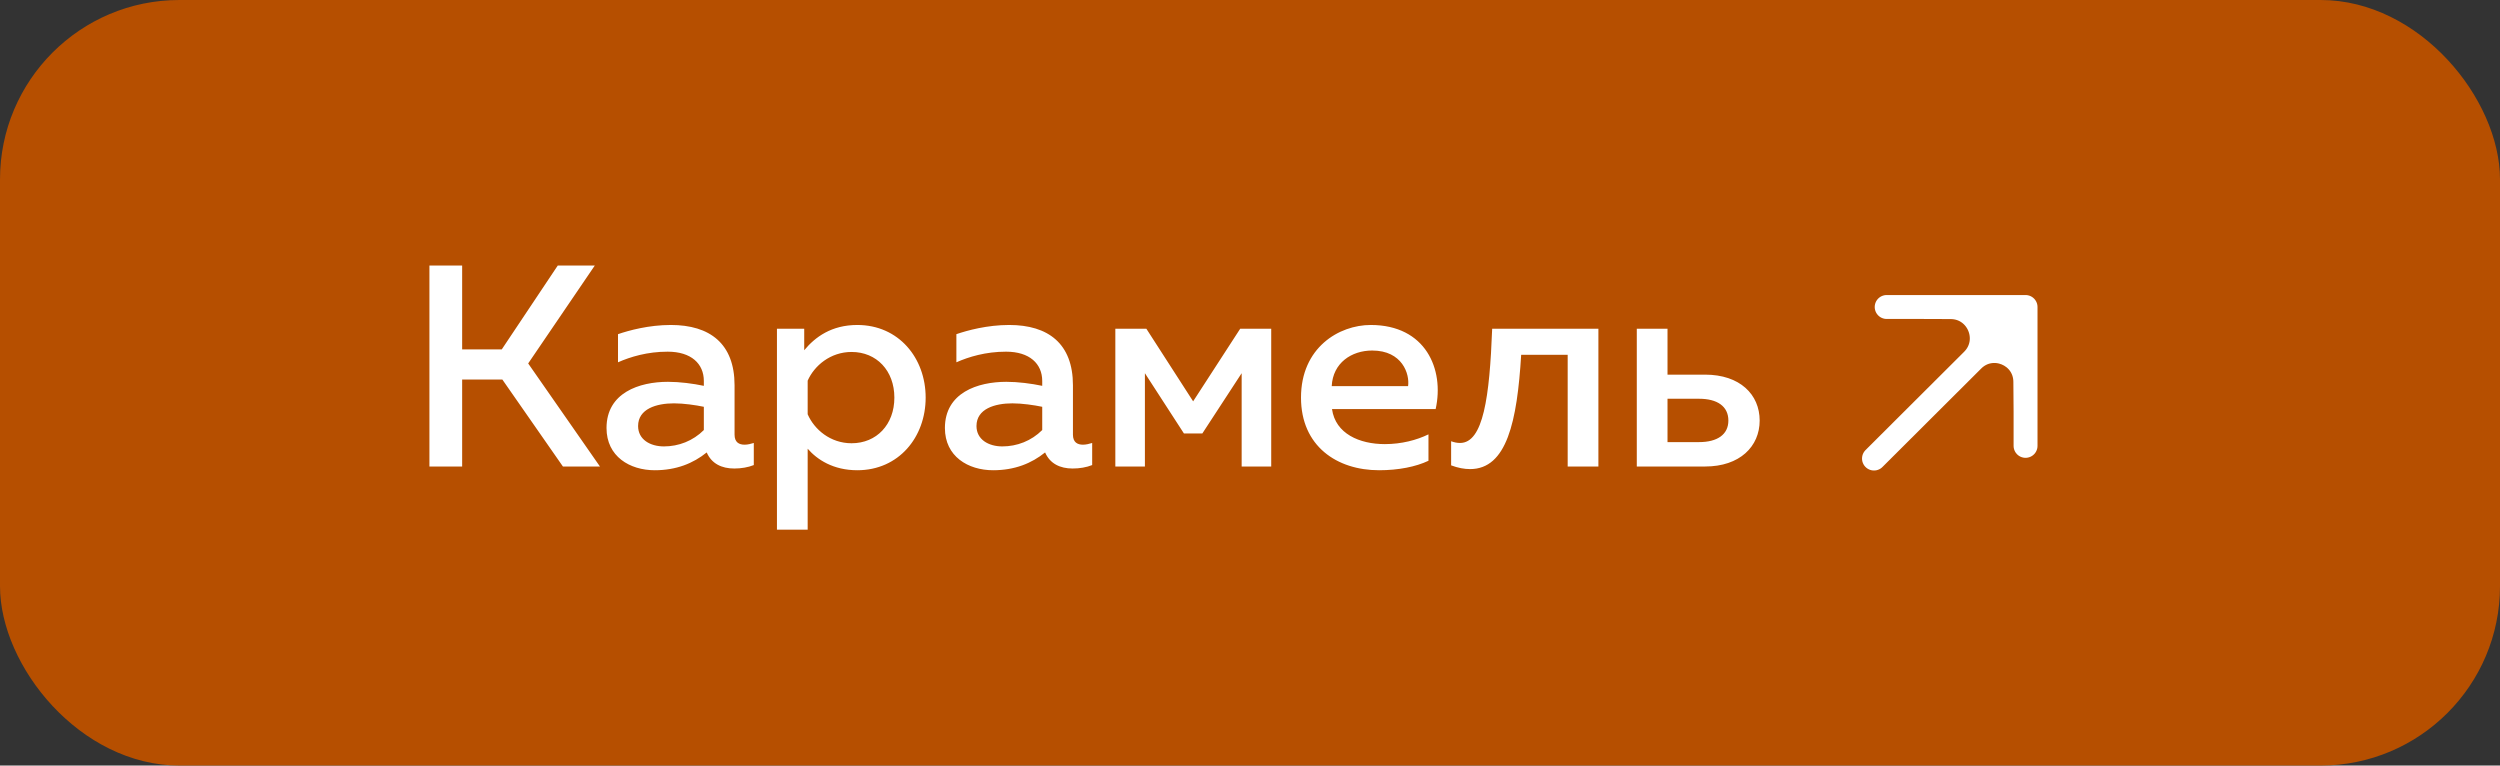<?xml version="1.0" encoding="UTF-8"?> <svg xmlns="http://www.w3.org/2000/svg" width="209" height="64" viewBox="0 0 209 64" fill="none"><rect x="0" y="0" width="209" height="64" fill="#333333" stroke="none"/><rect width="209" height="64" rx="15" fill="#B64F00"></rect><path d="M38.636 39H35.9V22.2H38.636V29.208H41.948L46.628 22.2H49.724L44.156 30.384L50.156 39H47.06L41.996 31.728H38.636V39ZM61.409 36.336C61.409 36.984 61.793 37.176 62.249 37.176C62.513 37.176 62.777 37.104 63.017 37.032V38.88C62.537 39.072 61.961 39.168 61.385 39.168C60.329 39.168 59.489 38.76 59.081 37.824C57.953 38.736 56.537 39.312 54.737 39.312C52.649 39.312 50.705 38.16 50.705 35.784C50.705 32.832 53.441 31.92 55.841 31.92C56.825 31.92 57.929 32.064 58.841 32.256V31.848C58.841 30.408 57.785 29.4 55.817 29.4C54.113 29.4 52.697 29.832 51.665 30.288V27.936C52.577 27.624 54.233 27.168 56.081 27.168C59.345 27.168 61.409 28.728 61.409 32.208V36.336ZM56.345 33.72C54.881 33.72 53.345 34.176 53.345 35.616C53.345 36.744 54.353 37.32 55.505 37.32C56.729 37.32 57.929 36.864 58.841 35.952V34.008C58.145 33.864 57.161 33.72 56.345 33.72ZM67.233 29.28C68.145 28.176 69.513 27.168 71.673 27.168C75.129 27.168 77.385 29.928 77.385 33.24C77.385 36.552 75.129 39.312 71.673 39.312C69.657 39.312 68.313 38.424 67.521 37.512V44.28H64.953V27.48H67.233V29.28ZM74.769 33.24C74.769 30.984 73.281 29.424 71.193 29.424C69.417 29.424 68.073 30.576 67.521 31.824V34.632C68.073 35.904 69.417 37.056 71.193 37.056C73.281 37.056 74.769 35.496 74.769 33.24ZM89.698 36.336C89.698 36.984 90.082 37.176 90.538 37.176C90.802 37.176 91.066 37.104 91.306 37.032V38.88C90.826 39.072 90.25 39.168 89.674 39.168C88.618 39.168 87.778 38.76 87.37 37.824C86.242 38.736 84.826 39.312 83.026 39.312C80.938 39.312 78.994 38.16 78.994 35.784C78.994 32.832 81.73 31.92 84.13 31.92C85.114 31.92 86.218 32.064 87.13 32.256V31.848C87.13 30.408 86.074 29.4 84.106 29.4C82.402 29.4 80.986 29.832 79.954 30.288V27.936C80.866 27.624 82.522 27.168 84.37 27.168C87.634 27.168 89.698 28.728 89.698 32.208V36.336ZM84.634 33.72C83.17 33.72 81.634 34.176 81.634 35.616C81.634 36.744 82.642 37.32 83.794 37.32C85.018 37.32 86.218 36.864 87.13 35.952V34.008C86.434 33.864 85.45 33.72 84.634 33.72ZM95.714 39H93.242V27.48H95.834L99.746 33.552L103.682 27.48H106.274V39H103.802V31.2L100.514 36.24H98.978L95.714 31.2V39ZM108.764 33.24C108.764 29.064 111.932 27.168 114.596 27.168C119.18 27.168 120.764 30.864 120.02 34.2H111.356C111.644 36.264 113.66 37.128 115.772 37.128C117.164 37.128 118.436 36.792 119.42 36.312V38.52C118.364 39.024 116.9 39.312 115.292 39.312C111.764 39.312 108.764 37.296 108.764 33.24ZM117.716 32.28C117.86 31.272 117.236 29.304 114.716 29.304C112.988 29.304 111.428 30.336 111.332 32.28H117.716ZM127.17 29.664C126.834 35.232 125.97 39.216 122.898 39.216C122.418 39.216 121.89 39.12 121.314 38.904V36.888C121.578 36.984 121.818 37.032 122.058 37.032C124.002 37.032 124.53 33.192 124.746 27.48H133.626V39H131.058V29.664H127.17ZM142.548 39H136.836V27.48H139.404V31.32H142.548C145.452 31.32 147.108 32.976 147.108 35.16C147.108 37.32 145.452 39 142.548 39ZM139.404 33.336V36.96H142.044C143.556 36.96 144.492 36.336 144.492 35.16C144.492 33.96 143.556 33.336 142.044 33.336H139.404Z" fill="white"></path><path d="M169.336 34.372L169.336 25.665L164.915 30.109C166.529 28.486 169.3 29.617 169.317 31.906L169.336 34.372Z" fill="white"></path><path d="M169.336 25.665H163.531L160.628 25.665L163.08 25.674C165.39 25.682 166.543 28.471 164.915 30.109L169.336 25.665Z" fill="white"></path><path d="M156.665 38.335L164.915 30.109M169.336 25.665L163.531 25.665L160.628 25.665M169.336 25.665L169.336 34.372M169.336 25.665L164.915 30.109M157.726 25.665L160.628 25.665M169.336 37.274L169.336 34.372M160.628 25.665L163.08 25.674C165.39 25.682 166.543 28.471 164.915 30.109V30.109M169.336 34.372L169.317 31.906C169.3 29.617 166.529 28.486 164.915 30.109V30.109" stroke="white" stroke-width="2" stroke-linecap="round" stroke-linejoin="round"></path></svg> 